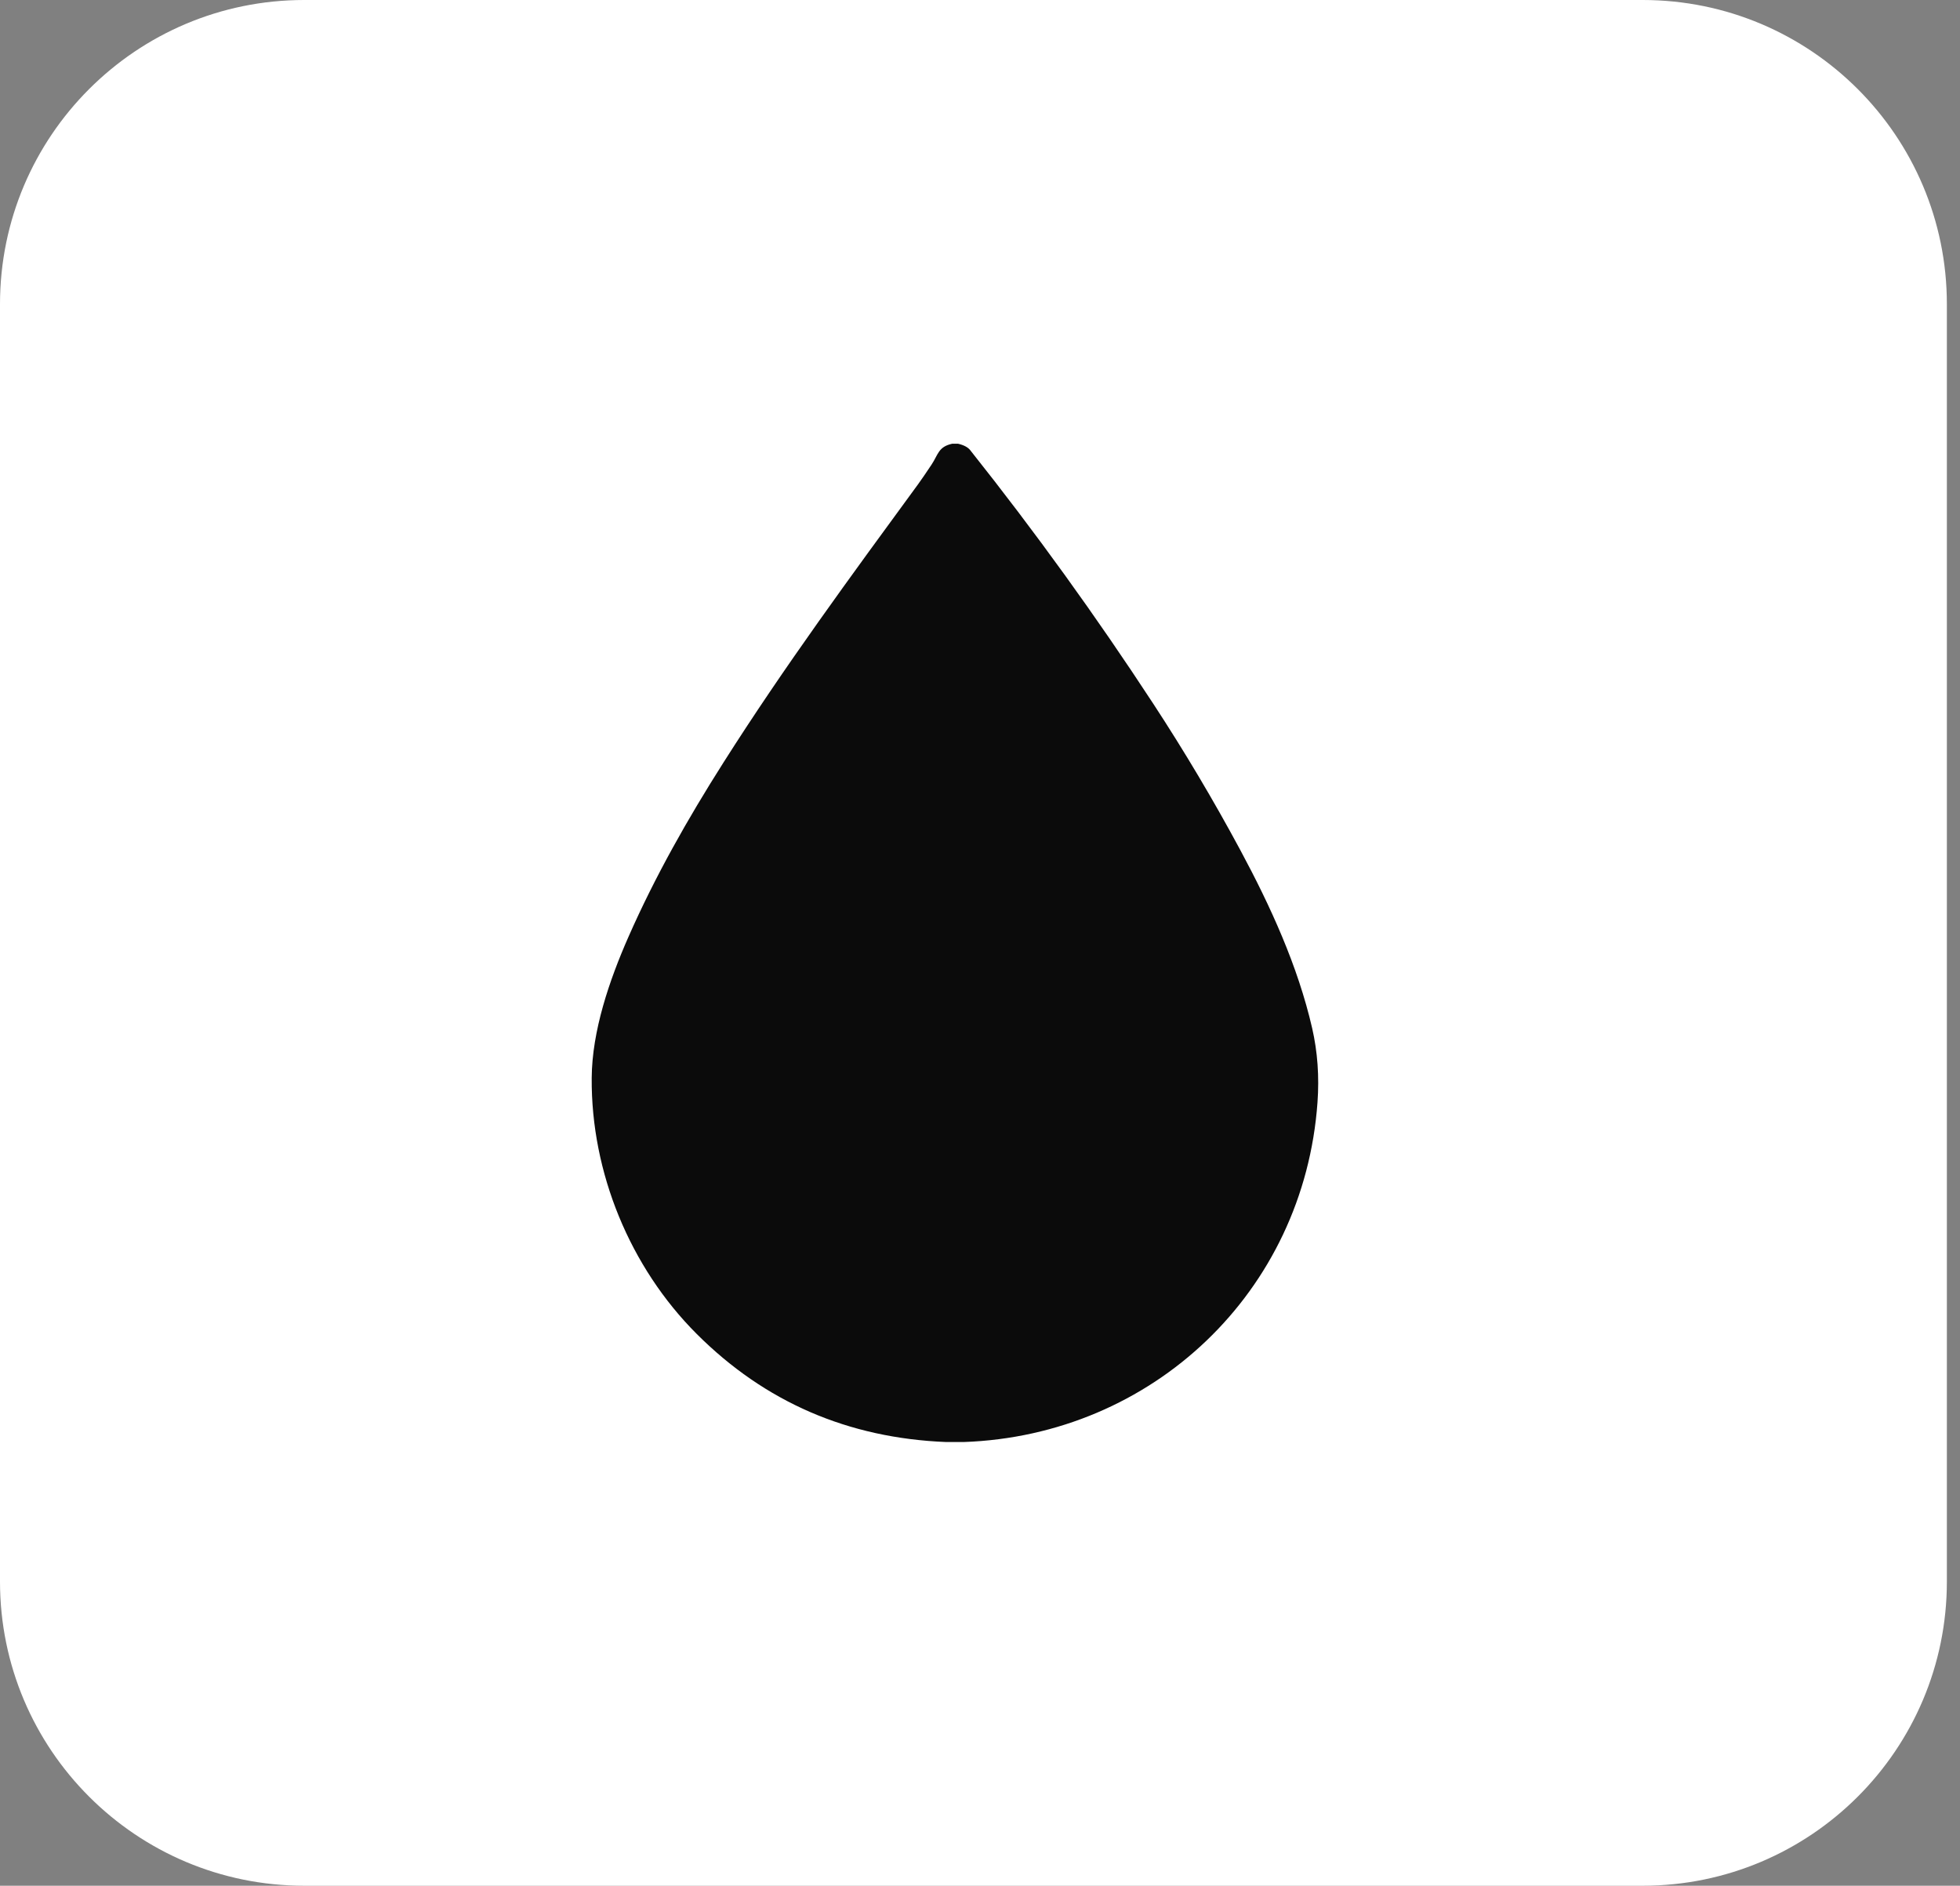 <?xml version="1.0" encoding="UTF-8"?> <svg xmlns="http://www.w3.org/2000/svg" width="53" height="51" viewBox="0 0 53 51" fill="none"><rect x="0" y="0" width="53" height="51" fill="#808080" stroke="none"/> <path d="M0 8.226C0 3.683 3.683 0 8.226 0H44.419C48.962 0 52.645 3.683 52.645 8.226V42.774C52.645 47.317 48.962 51 44.419 51H8.226C3.683 51 0 47.317 0 42.774V8.226Z" fill="white"></path> <path d="M25.752 12H25.904C26.06 12.036 26.17 12.094 26.233 12.172C27.99 14.382 29.64 16.669 31.185 19.032C32.027 20.318 32.812 21.639 33.54 22.992C34.355 24.509 35.095 26.124 35.482 27.808C35.628 28.446 35.676 29.114 35.626 29.814C35.261 34.936 31.167 38.823 26.056 39H25.586C22.934 38.894 20.686 37.921 18.843 36.08C17.035 34.275 15.981 31.71 16 29.152C16.009 27.882 16.477 26.512 16.992 25.342C17.715 23.699 18.598 22.143 19.559 20.629C21.205 18.034 23.013 15.574 24.826 13.096C24.919 12.967 25.041 12.791 25.189 12.567C25.369 12.298 25.37 12.081 25.752 12Z" fill="#0B0B0B"></path> </svg> 